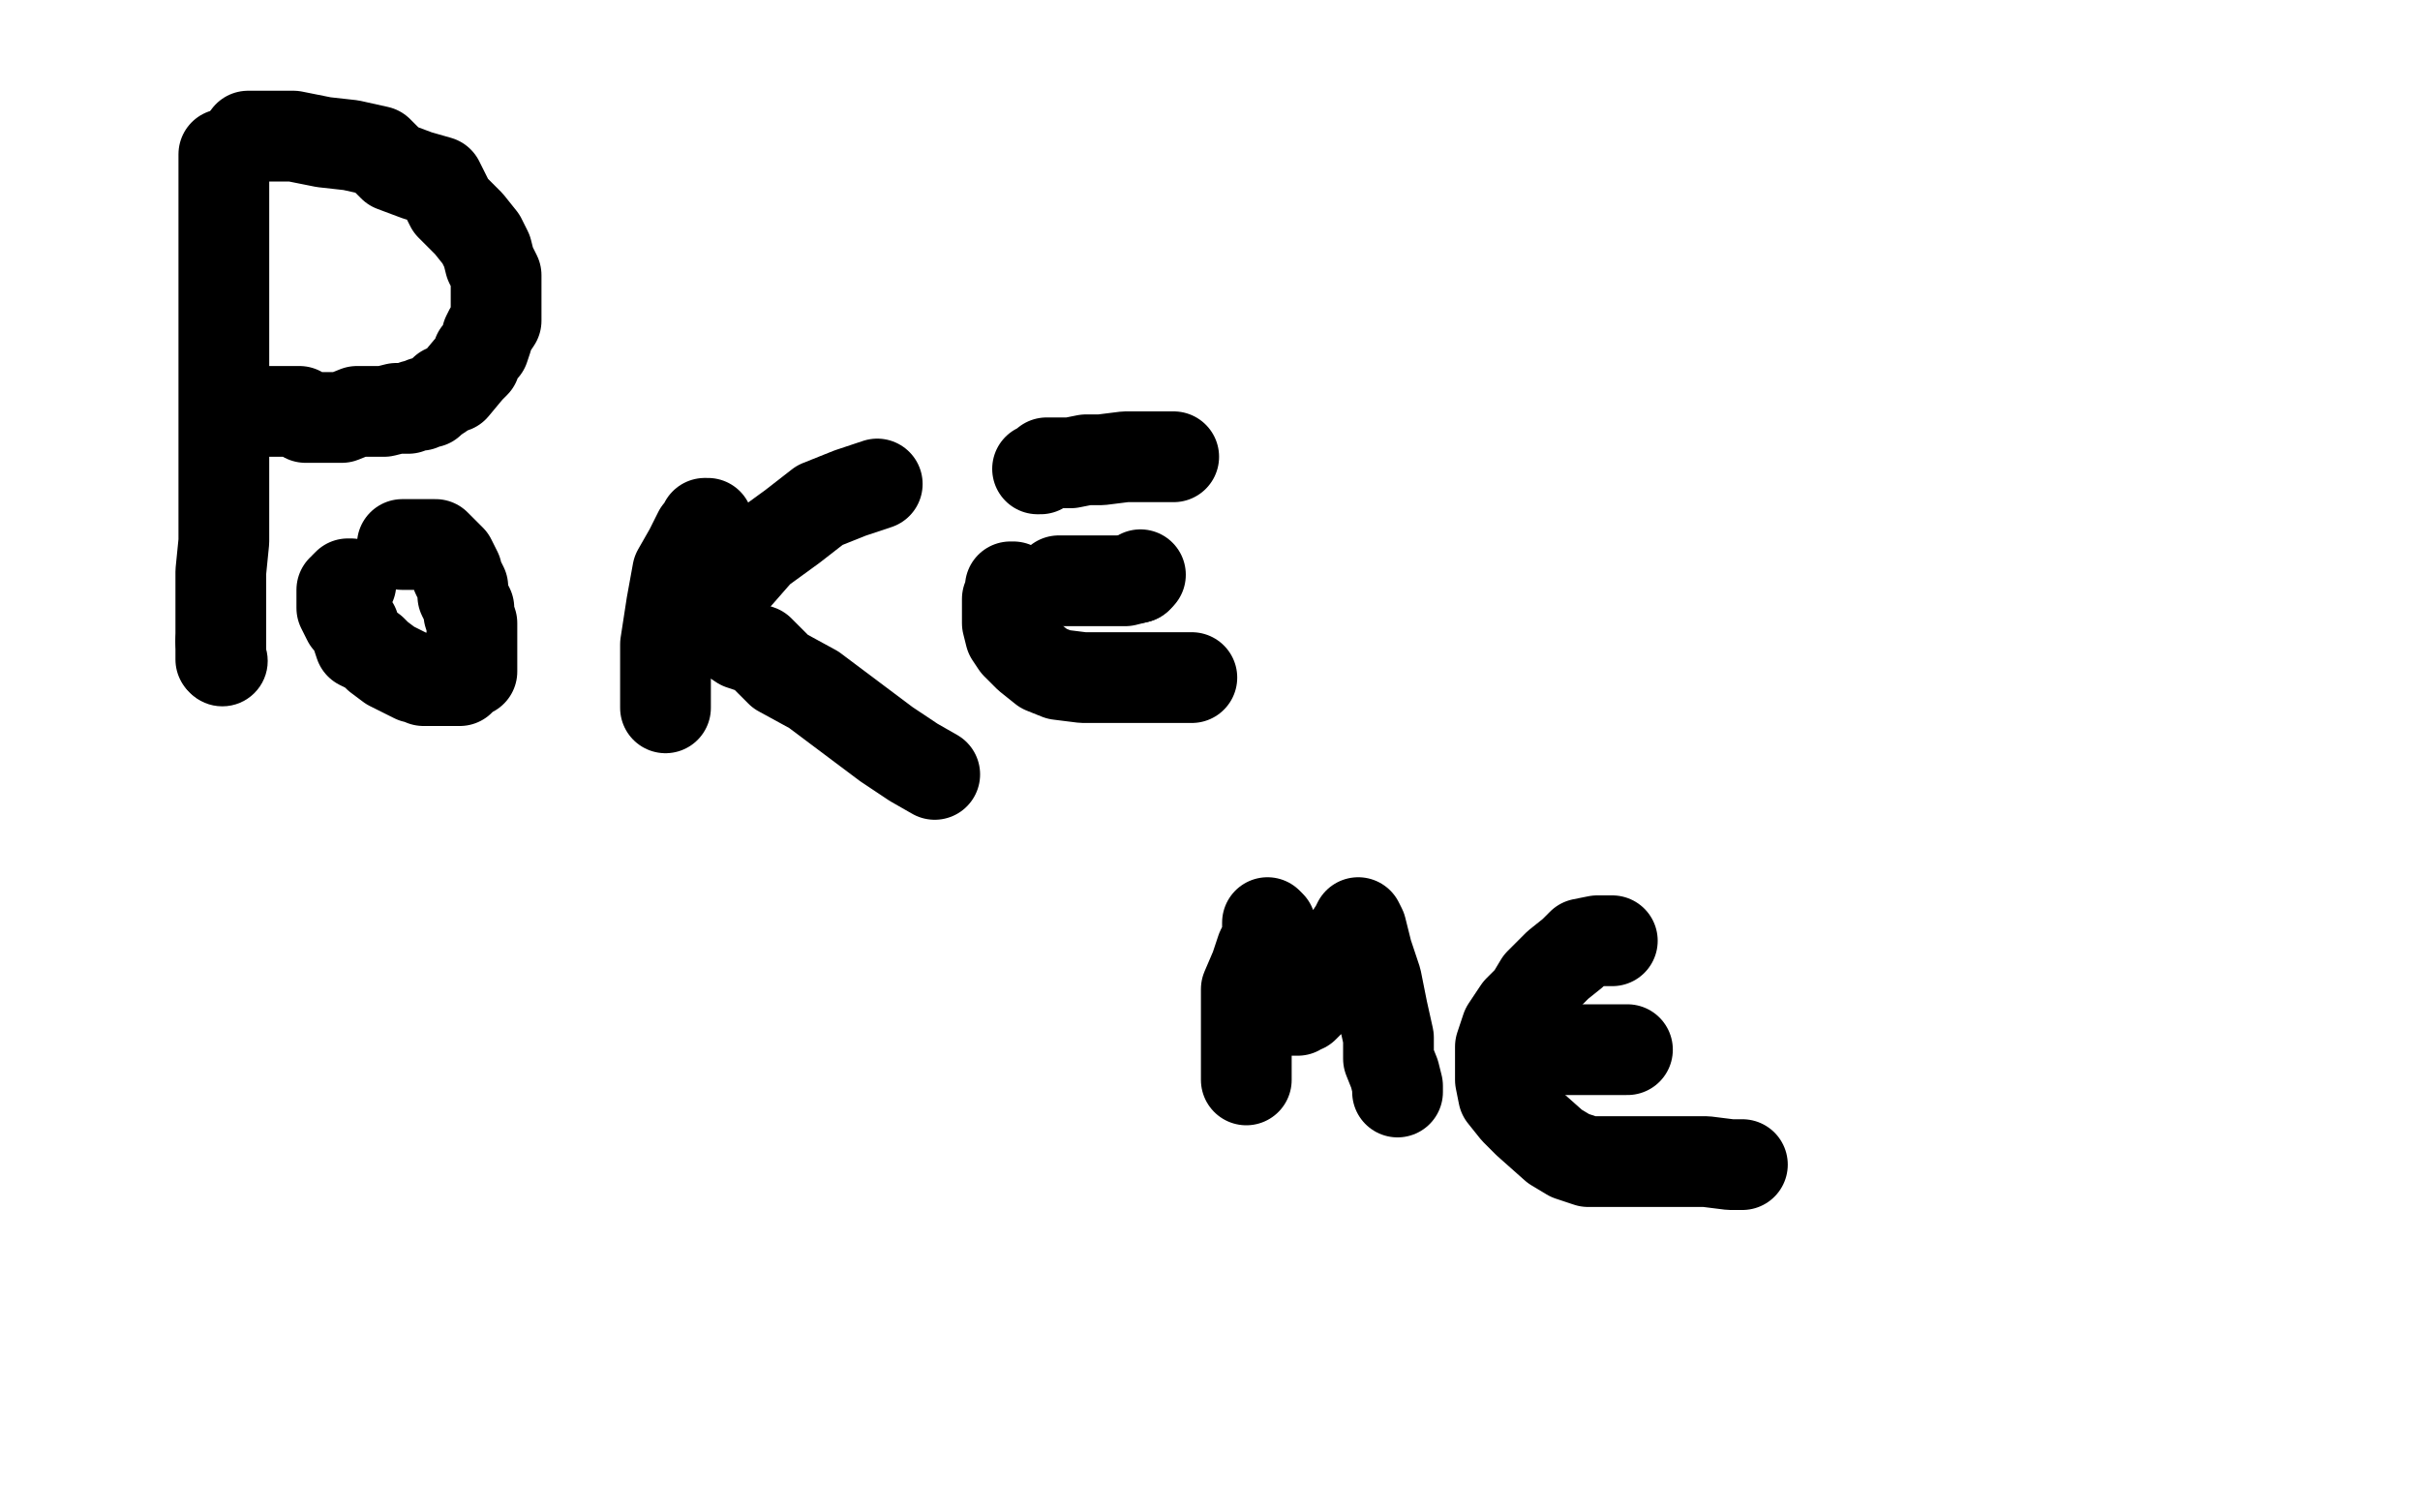 <?xml version="1.0" standalone="no"?>
<!DOCTYPE svg PUBLIC "-//W3C//DTD SVG 1.1//EN"
"http://www.w3.org/Graphics/SVG/1.1/DTD/svg11.dtd">

<svg width="800" height="500" version="1.1" xmlns="http://www.w3.org/2000/svg" xmlns:xlink="http://www.w3.org/1999/xlink" style="stroke-antialiasing: false"><desc>This SVG has been created on https://colorillo.com/</desc><rect x='0' y='0' width='800' height='500' style='fill: rgb(255,255,255); stroke-width:0' /><polyline points="74,51 74,52 74,52 74,56 74,56 74,62 74,62 74,69 74,69 74,76 74,76 74,83 74,83 74,90 74,90 74,99 74,107 74,116 74,127 74,138 74,149 74,160 74,170 74,179 73,189 73,199 73,205 73,209 73,212" style="fill: none; stroke: #000000; stroke-width: 30; stroke-linejoin: round; stroke-linecap: round; stroke-antialiasing: false; stroke-antialias: 0; opacity: 1.0"/>
<circle cx="73.5" cy="218.5" r="15" style="fill: #000000; stroke-antialiasing: false; stroke-antialias: 0; opacity: 1.0"/>
<polyline points="73,212 73,216 73,217 73,218" style="fill: none; stroke: #000000; stroke-width: 30; stroke-linejoin: round; stroke-linecap: round; stroke-antialiasing: false; stroke-antialias: 0; opacity: 1.0"/>
<polyline points="82,45 83,45 83,45 87,45 87,45 91,45 91,45 97,45 97,45 107,47 107,47 116,48 116,48 125,50 125,50 130,55 138,58 145,60 149,68 155,74 159,79 161,83 162,87 163,89 164,91 164,94 164,97 164,101 164,103 164,106 162,109 161,111 161,112 160,115 158,117 157,120 155,122 150,128 147,129 146,130 143,132 142,133 140,133 139,134 137,134 135,135 133,135 131,135 127,136 123,136 120,136 118,136 113,138 109,138 107,138 105,138 103,138 101,138 99,136 98,136 97,136 96,136 95,136 94,136 92,136 91,136 90,136 89,136" style="fill: none; stroke: #000000; stroke-width: 30; stroke-linejoin: round; stroke-linecap: round; stroke-antialiasing: false; stroke-antialias: 0; opacity: 1.0"/>
<polyline points="116,193 115,193 115,193 114,194 114,194 114,195 114,195 113,195 113,195 113,197 113,197 113,199 113,201 114,203 115,205 117,207 119,213 123,215 125,217 129,220 133,222 135,223 137,224 139,224 140,225 142,225 144,225 147,225 149,225 151,225 152,225 154,223 156,222 156,221 156,220 156,218 156,217 156,213 156,210 156,206 155,203 155,201 153,197 153,196 153,195 153,194 151,190 151,189 149,185 148,184 147,183 146,182 145,181 144,180 143,180 142,180 141,180 140,180 139,180 138,180 137,180 136,180 135,180 134,180 133,180" style="fill: none; stroke: #000000; stroke-width: 30; stroke-linejoin: round; stroke-linecap: round; stroke-antialiasing: false; stroke-antialias: 0; opacity: 1.0"/>
<polyline points="234,173 233,173 233,173 233,174 233,174 231,176 231,176 228,182 228,182 224,189 224,189 222,200 222,200 220,213 220,213 220,223 220,229 220,232 220,234" style="fill: none; stroke: #000000; stroke-width: 30; stroke-linejoin: round; stroke-linecap: round; stroke-antialiasing: false; stroke-antialias: 0; opacity: 1.0"/>
<polyline points="231,202 233,200 233,200 237,196 237,196 244,190 244,190 251,182 251,182 262,174 262,174 271,167 271,167 281,163 281,163 287,161 290,160" style="fill: none; stroke: #000000; stroke-width: 30; stroke-linejoin: round; stroke-linecap: round; stroke-antialiasing: false; stroke-antialias: 0; opacity: 1.0"/>
<polyline points="238,207 238,208 238,208 239,209 239,209 245,213 245,213 251,215 251,215 258,222 258,222 269,228 269,228 281,237 293,246 302,252 309,256" style="fill: none; stroke: #000000; stroke-width: 30; stroke-linejoin: round; stroke-linecap: round; stroke-antialiasing: false; stroke-antialias: 0; opacity: 1.0"/>
<polyline points="335,194 334,194 334,194 334,195 334,195 334,197 334,197 333,198 333,198 333,202 333,202 333,206 333,206 334,210 334,210 336,213 338,215 340,217 345,221 350,223 358,224 364,224 378,224 383,224 389,224 392,224 394,224" style="fill: none; stroke: #000000; stroke-width: 30; stroke-linejoin: round; stroke-linecap: round; stroke-antialiasing: false; stroke-antialias: 0; opacity: 1.0"/>
<polyline points="376,191 377,190" style="fill: none; stroke: #000000; stroke-width: 30; stroke-linejoin: round; stroke-linecap: round; stroke-antialiasing: false; stroke-antialias: 0; opacity: 1.0"/>
<polyline points="350,192 351,192 351,192 353,192 353,192 357,192 357,192 363,192 363,192 368,192 368,192 372,192 372,192 376,191 376,191" style="fill: none; stroke: #000000; stroke-width: 30; stroke-linejoin: round; stroke-linecap: round; stroke-antialiasing: false; stroke-antialias: 0; opacity: 1.0"/>
<polyline points="343,155 344,155 344,155 346,153 346,153 348,153 348,153 351,153 351,153 354,153 354,153 359,152 359,152 364,152 364,152 372,151 377,151 380,151 382,151 383,151 386,151 388,151" style="fill: none; stroke: #000000; stroke-width: 30; stroke-linejoin: round; stroke-linecap: round; stroke-antialiasing: false; stroke-antialias: 0; opacity: 1.0"/>
<polyline points="412,357 412,356 412,356 412,350 412,350 412,338 412,338 412,327 412,327 415,320 415,320 417,314 417,314 419,310 419,310 419,307 419,306 419,305 420,306 420,312 421,320 423,326 425,331 427,333 427,334 428,334 429,334 429,333 431,333 434,330 438,325 440,321 443,316 445,313 446,310 448,307 449,305 450,307 452,315 455,324 457,334 459,343 459,350 461,355 462,359 462,360 462,361" style="fill: none; stroke: #000000; stroke-width: 30; stroke-linejoin: round; stroke-linecap: round; stroke-antialiasing: false; stroke-antialias: 0; opacity: 1.0"/>
<polyline points="533,311 532,311 532,311 531,311 531,311 528,311 528,311 523,312 523,312 520,315 520,315 515,319 515,319 509,325 509,325 506,330 502,334 498,340 496,346 496,350 496,357 497,362 501,367 505,371 514,379 519,382 525,384 532,384 540,384 556,384 564,384 572,385 576,385" style="fill: none; stroke: #000000; stroke-width: 30; stroke-linejoin: round; stroke-linecap: round; stroke-antialiasing: false; stroke-antialias: 0; opacity: 1.0"/>
<polyline points="506,347 507,347 507,347 510,347 510,347 515,347 515,347 523,347 523,347 529,347 529,347 535,347 535,347 537,347 537,347 538,347" style="fill: none; stroke: #000000; stroke-width: 30; stroke-linejoin: round; stroke-linecap: round; stroke-antialiasing: false; stroke-antialias: 0; opacity: 1.0"/>
</svg>

